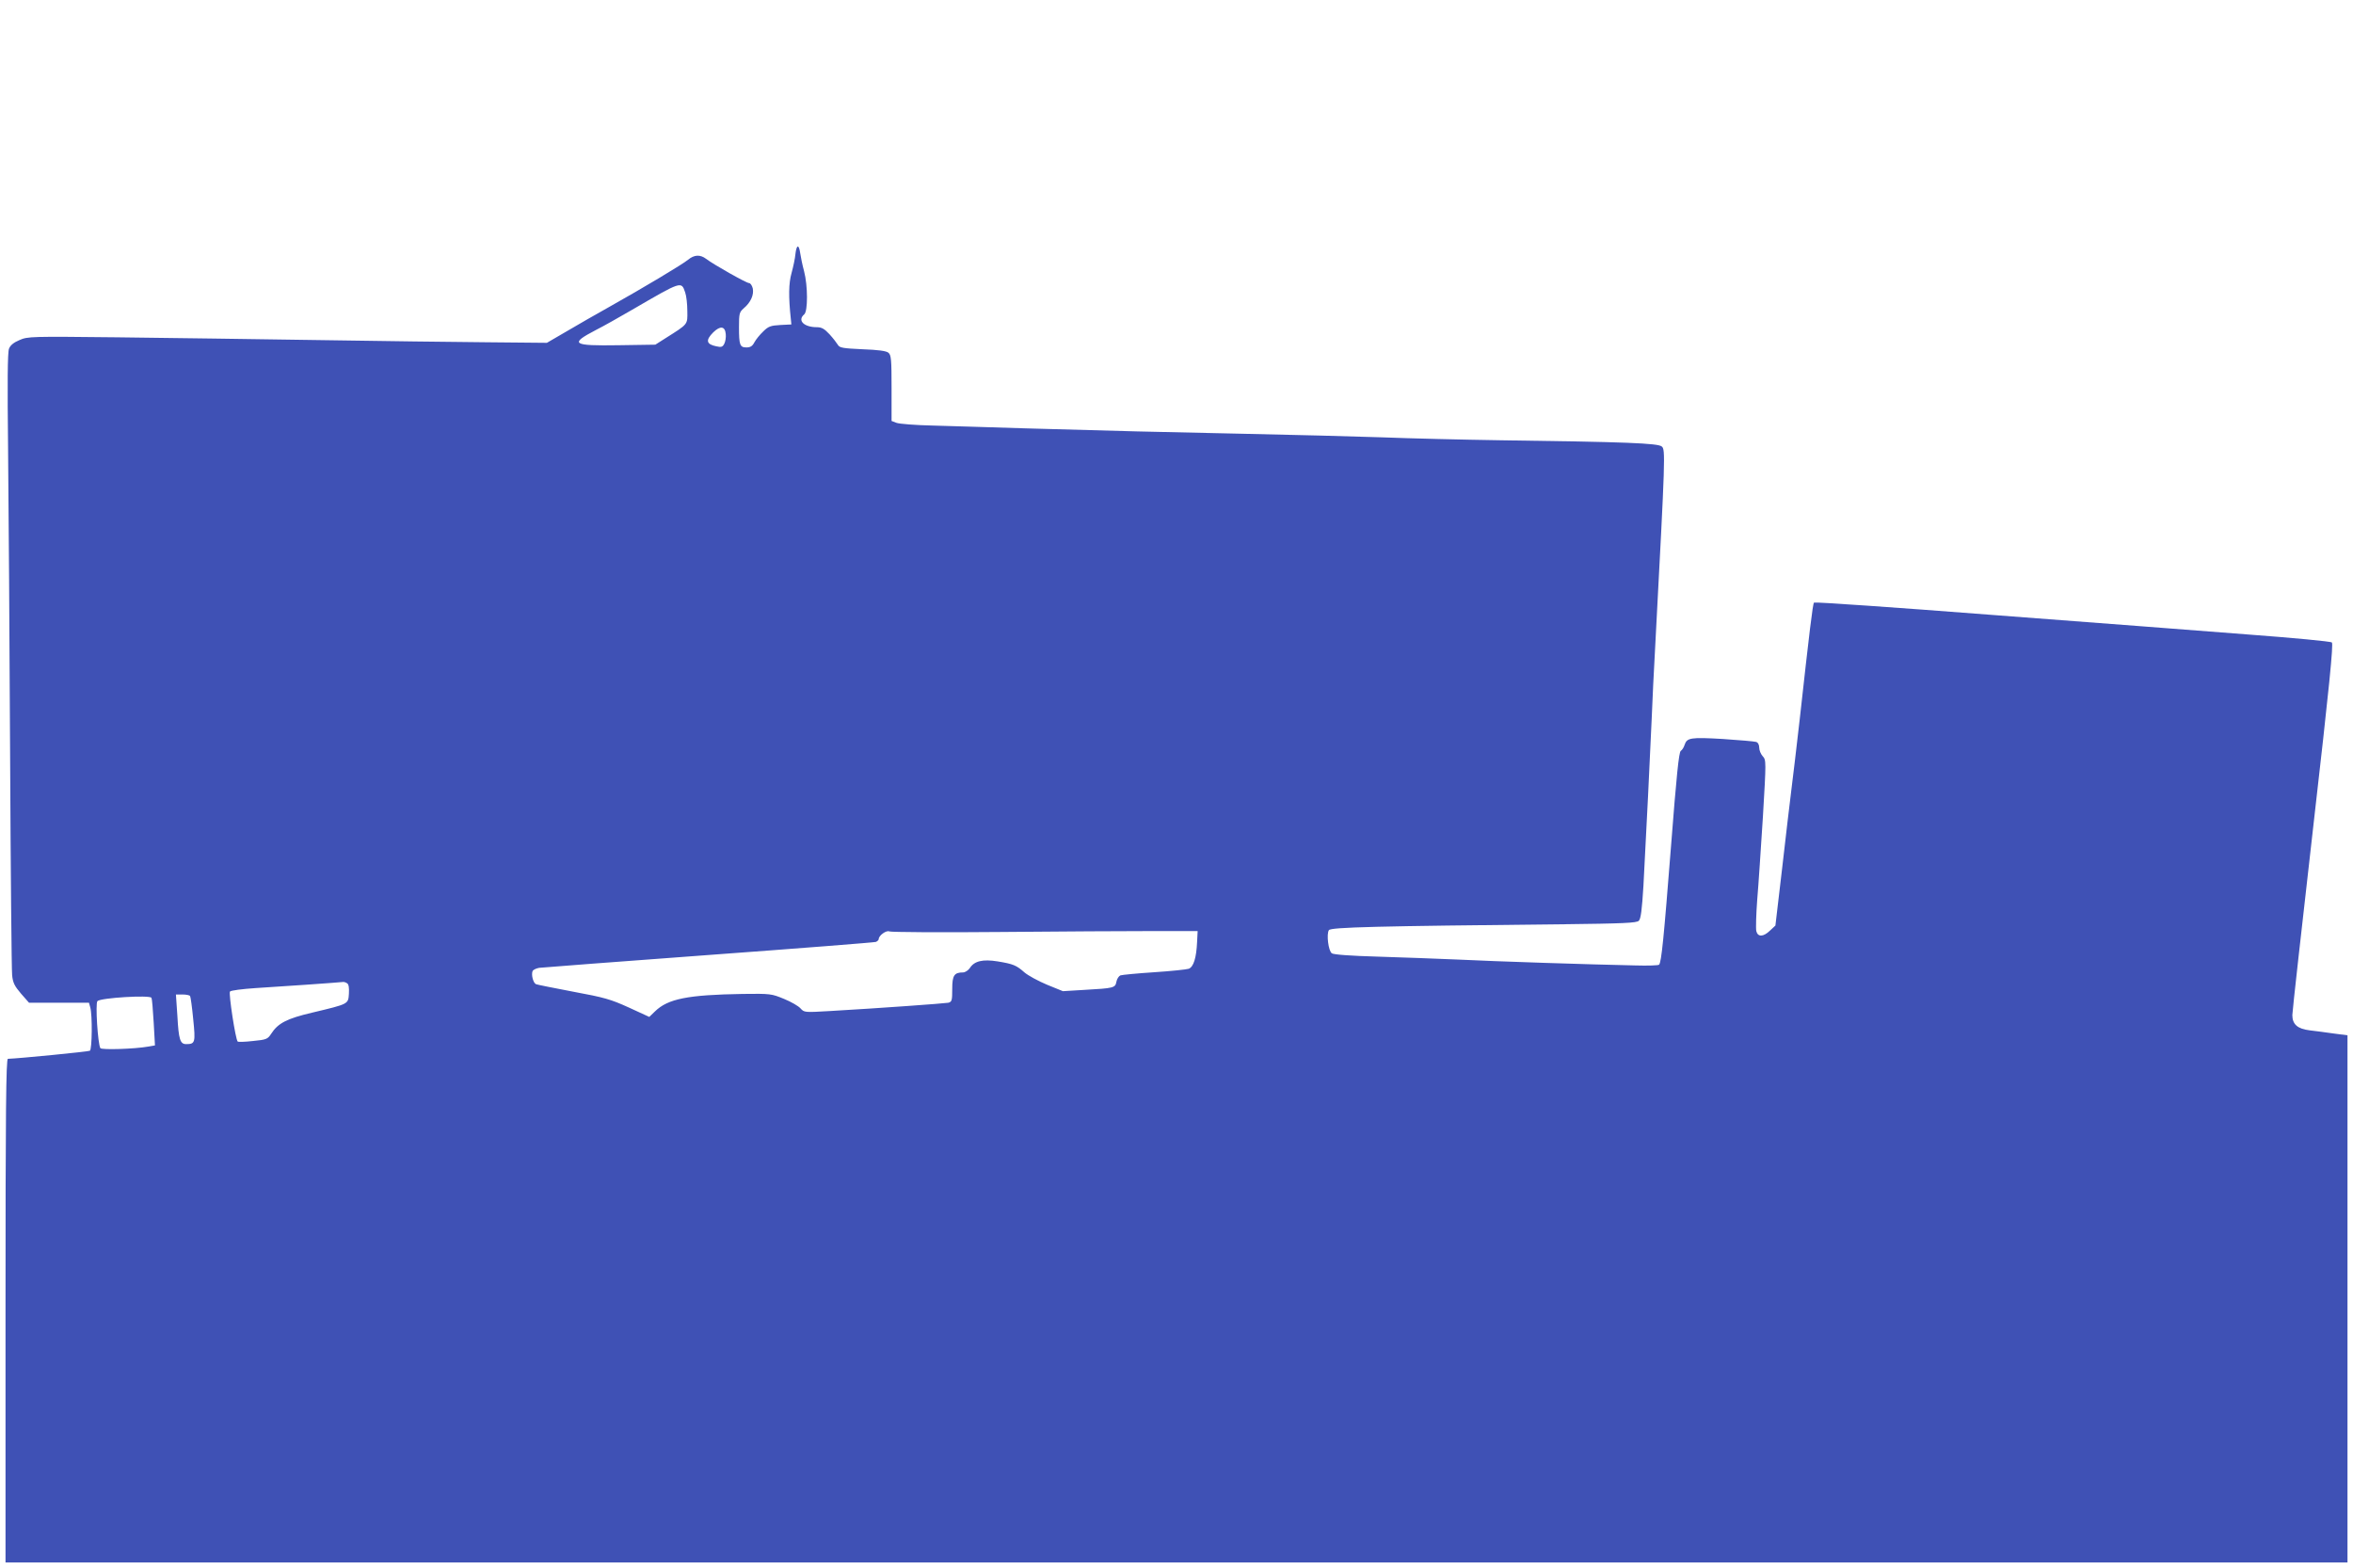 <?xml version="1.0" standalone="no"?>
<!DOCTYPE svg PUBLIC "-//W3C//DTD SVG 20010904//EN"
 "http://www.w3.org/TR/2001/REC-SVG-20010904/DTD/svg10.dtd">
<svg version="1.0" xmlns="http://www.w3.org/2000/svg"
 width="1280pt" height="853pt" viewBox="0 0 1280 853"
 preserveAspectRatio="xMidYMid meet">
<g transform="translate(0,853) scale(0.1,-0.1)"
fill="#3f51b5" stroke="none">
<path d="M4327 7148 c-2 -24 -12 -70 -21 -103 -16 -56 -17 -130 -4 -250 l3
-30 -60 -3 c-52 -3 -65 -7 -93 -35 -19 -18 -40 -44 -48 -59 -11 -21 -22 -28
-43 -28 -36 0 -41 12 -41 111 0 73 2 81 26 102 38 32 56 73 49 108 -4 16 -13
29 -20 29 -15 0 -195 102 -234 132 -32 24 -64 23 -98 -5 -30 -25 -244 -153
-433 -259 -63 -35 -164 -93 -225 -129 l-110 -64 -320 3 c-176 1 -592 7 -925
12 -333 5 -824 12 -1091 15 -470 5 -488 5 -533 -15 -31 -13 -50 -28 -57 -47
-8 -20 -9 -185 -5 -553 3 -289 8 -1038 11 -1665 3 -627 8 -1162 11 -1190 4
-41 13 -59 48 -100 l44 -50 163 0 163 0 7 -25 c12 -42 10 -228 -2 -236 -8 -5
-386 -42 -446 -44 -10 0 -13 -281 -13 -1370 l0 -1370 6370 0 6370 0 0 1434 0
1434 -77 10 c-43 6 -101 14 -129 17 -66 8 -94 33 -94 83 0 20 52 482 114 1027
88 767 110 992 101 1000 -7 6 -210 25 -451 43 -241 19 -871 67 -1399 107 -528
41 -963 71 -967 67 -7 -7 -25 -159 -78 -637 -17 -148 -37 -319 -45 -380 -8
-60 -30 -252 -50 -425 l-37 -315 -29 -27 c-37 -36 -67 -36 -75 -3 -3 14 -1 91
5 170 7 80 20 283 31 452 18 304 18 308 -1 329 -10 11 -19 32 -19 46 0 17 -7
29 -17 32 -10 3 -92 10 -182 16 -174 10 -194 7 -207 -32 -4 -13 -13 -28 -21
-33 -10 -8 -23 -131 -53 -520 -39 -497 -52 -631 -65 -643 -4 -4 -61 -6 -128
-4 -243 5 -767 22 -967 32 -113 5 -310 12 -437 16 -145 4 -239 11 -248 18 -19
13 -30 105 -16 126 11 16 262 22 1269 32 335 4 405 7 417 19 11 11 17 60 25
189 14 258 38 744 45 910 3 80 12 273 21 430 53 999 54 1034 34 1051 -20 18
-196 25 -880 34 -201 3 -491 10 -645 16 -154 5 -487 14 -740 19 -488 10 -684
15 -1205 30 -179 6 -402 12 -496 15 -94 2 -183 9 -198 15 l-26 10 0 179 c0
154 -2 180 -17 192 -11 10 -56 16 -140 19 -108 5 -126 8 -135 24 -6 10 -26 36
-45 57 -28 30 -43 39 -69 39 -71 0 -108 37 -69 70 20 17 20 155 -1 235 -9 33
-18 77 -21 98 -7 50 -20 47 -26 -5z m-600 -208 c7 -19 12 -65 12 -102 1 -75 6
-69 -119 -148 l-55 -35 -199 -3 c-254 -4 -270 7 -124 83 40 20 128 70 197 110
270 157 267 156 288 95z m221 -227 c2 -18 -2 -42 -8 -53 -9 -18 -17 -20 -43
-14 -55 11 -60 33 -17 76 38 37 64 34 68 -9z m1492 -3253 c322 3 695 5 830 5
l245 0 -3 -60 c-4 -86 -19 -134 -45 -145 -12 -4 -97 -13 -189 -19 -92 -6 -174
-14 -183 -17 -9 -4 -19 -19 -22 -35 -6 -33 -14 -35 -175 -44 l-116 -7 -86 35
c-48 20 -103 50 -123 67 -44 39 -61 46 -146 60 -81 13 -127 2 -151 -36 -9 -13
-26 -24 -37 -24 -48 0 -59 -16 -59 -90 0 -64 -2 -70 -22 -75 -23 -4 -365 -29
-643 -45 -138 -8 -140 -8 -160 14 -11 13 -51 36 -90 52 -68 28 -74 29 -225 27
-299 -5 -406 -26 -477 -95 l-31 -30 -111 51 c-99 45 -134 55 -302 86 -104 20
-196 38 -203 41 -15 6 -27 50 -19 71 3 7 19 15 36 18 18 2 434 34 924 70 491
36 899 68 908 71 8 4 15 10 15 15 0 20 42 50 58 42 9 -4 280 -6 602 -3z
m-3552 -279 c9 -5 12 -24 10 -57 -4 -57 0 -55 -201 -103 -136 -32 -185 -57
-222 -115 -19 -29 -26 -32 -99 -39 -43 -5 -80 -6 -83 -3 -12 12 -50 261 -42
272 5 6 66 14 142 19 119 7 447 30 472 33 6 1 16 -2 23 -7z m-854 -69 c3 -5
11 -62 17 -126 13 -127 11 -136 -38 -136 -33 0 -41 24 -48 153 l-8 117 36 0
c20 0 38 -4 41 -8z m-210 -10 c3 -5 8 -65 12 -134 l7 -125 -34 -6 c-78 -14
-256 -19 -263 -9 -14 23 -28 244 -16 256 18 18 284 34 294 18z"/>
</g>
</svg>

